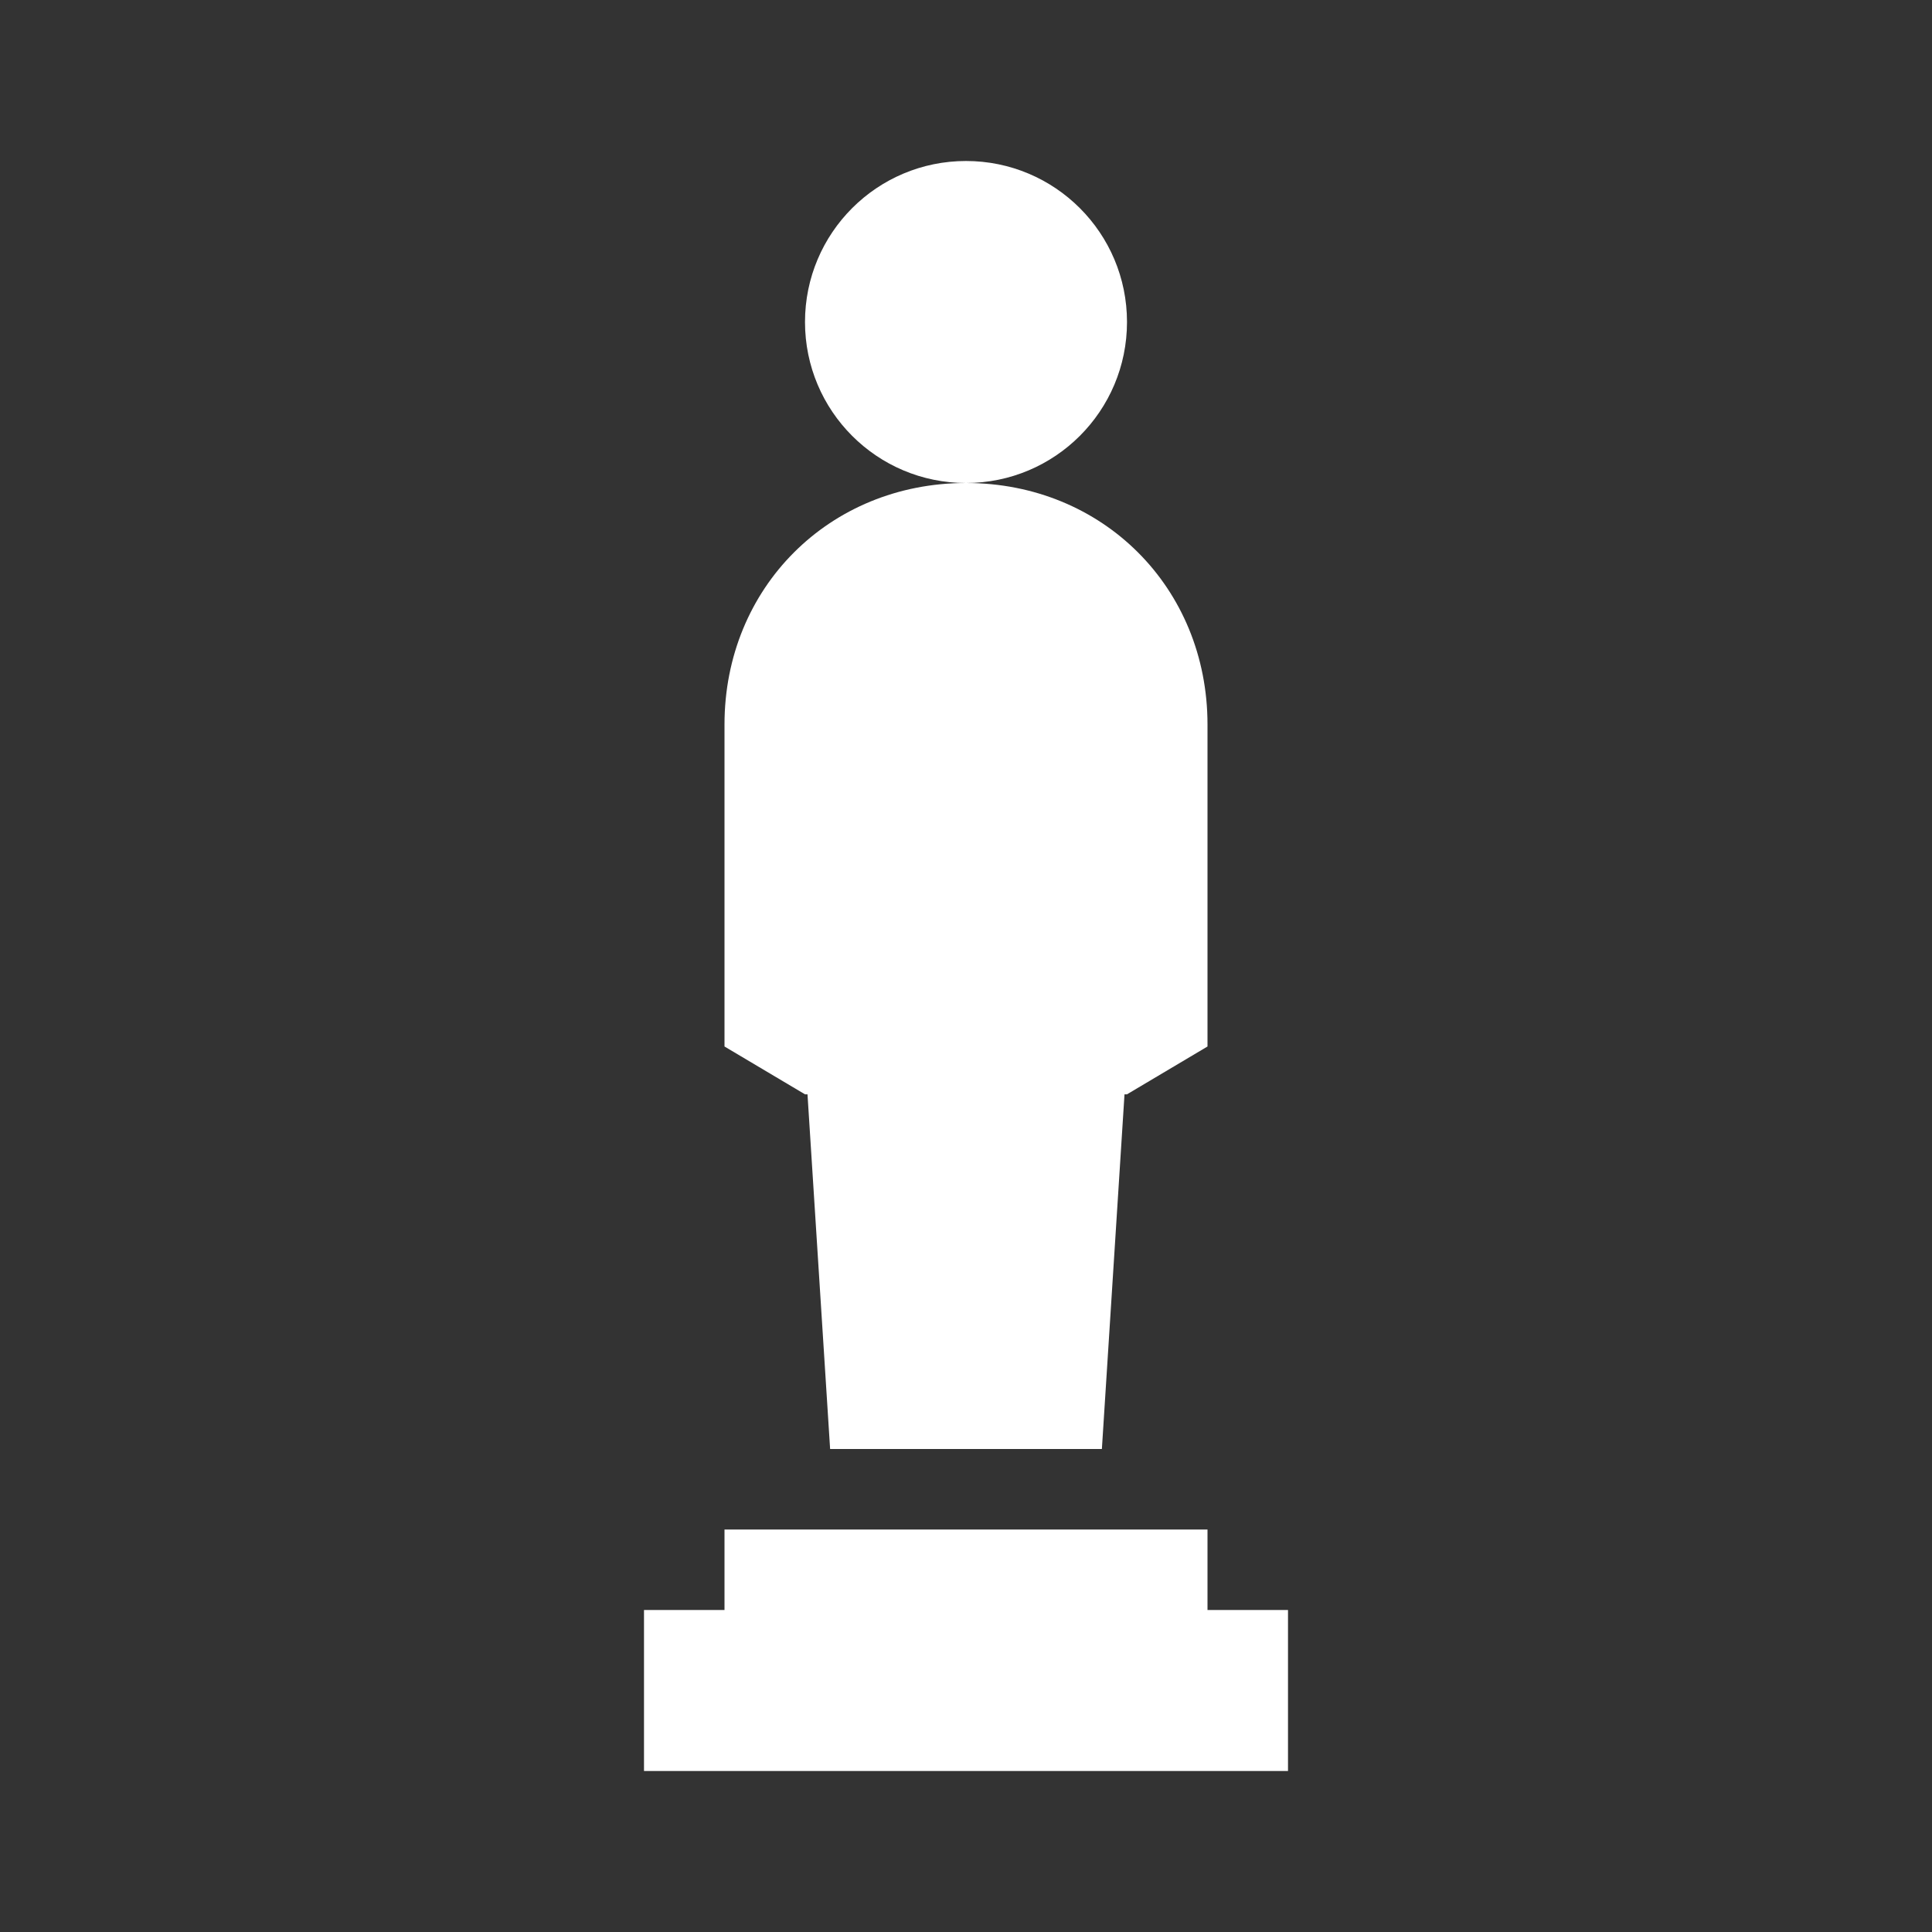 <svg xmlns="http://www.w3.org/2000/svg" viewBox="0 0 24 24"> 
<rect x="0" y="0" width="24" height="24" fill="#333333" stroke="none"/> 
<path style=" " d="M 12 2 C 10.895 2 10 2.895 10 4 C 10 5.105 10.895 6 12 6 C 13.105 6 14 5.105 14 4 C 14 2.895 13.105 2 12 2 Z M 12 6 C 10.301 6 9 7.301 9 9 L 9 13 L 10 13.594 L 10.031 13.594 L 10.312 18 L 13.688 18 L 13.969 13.594 L 14 13.594 L 15 13 L 15 9 C 15 7.301 13.699 6 12 6 Z M 9 19 L 9 20 L 8 20 L 8 22 L 16 22 L 16 20 L 15 20 L 15 19 Z " fill="rgba(255, 255, 255, 1)"></path>
 </svg>